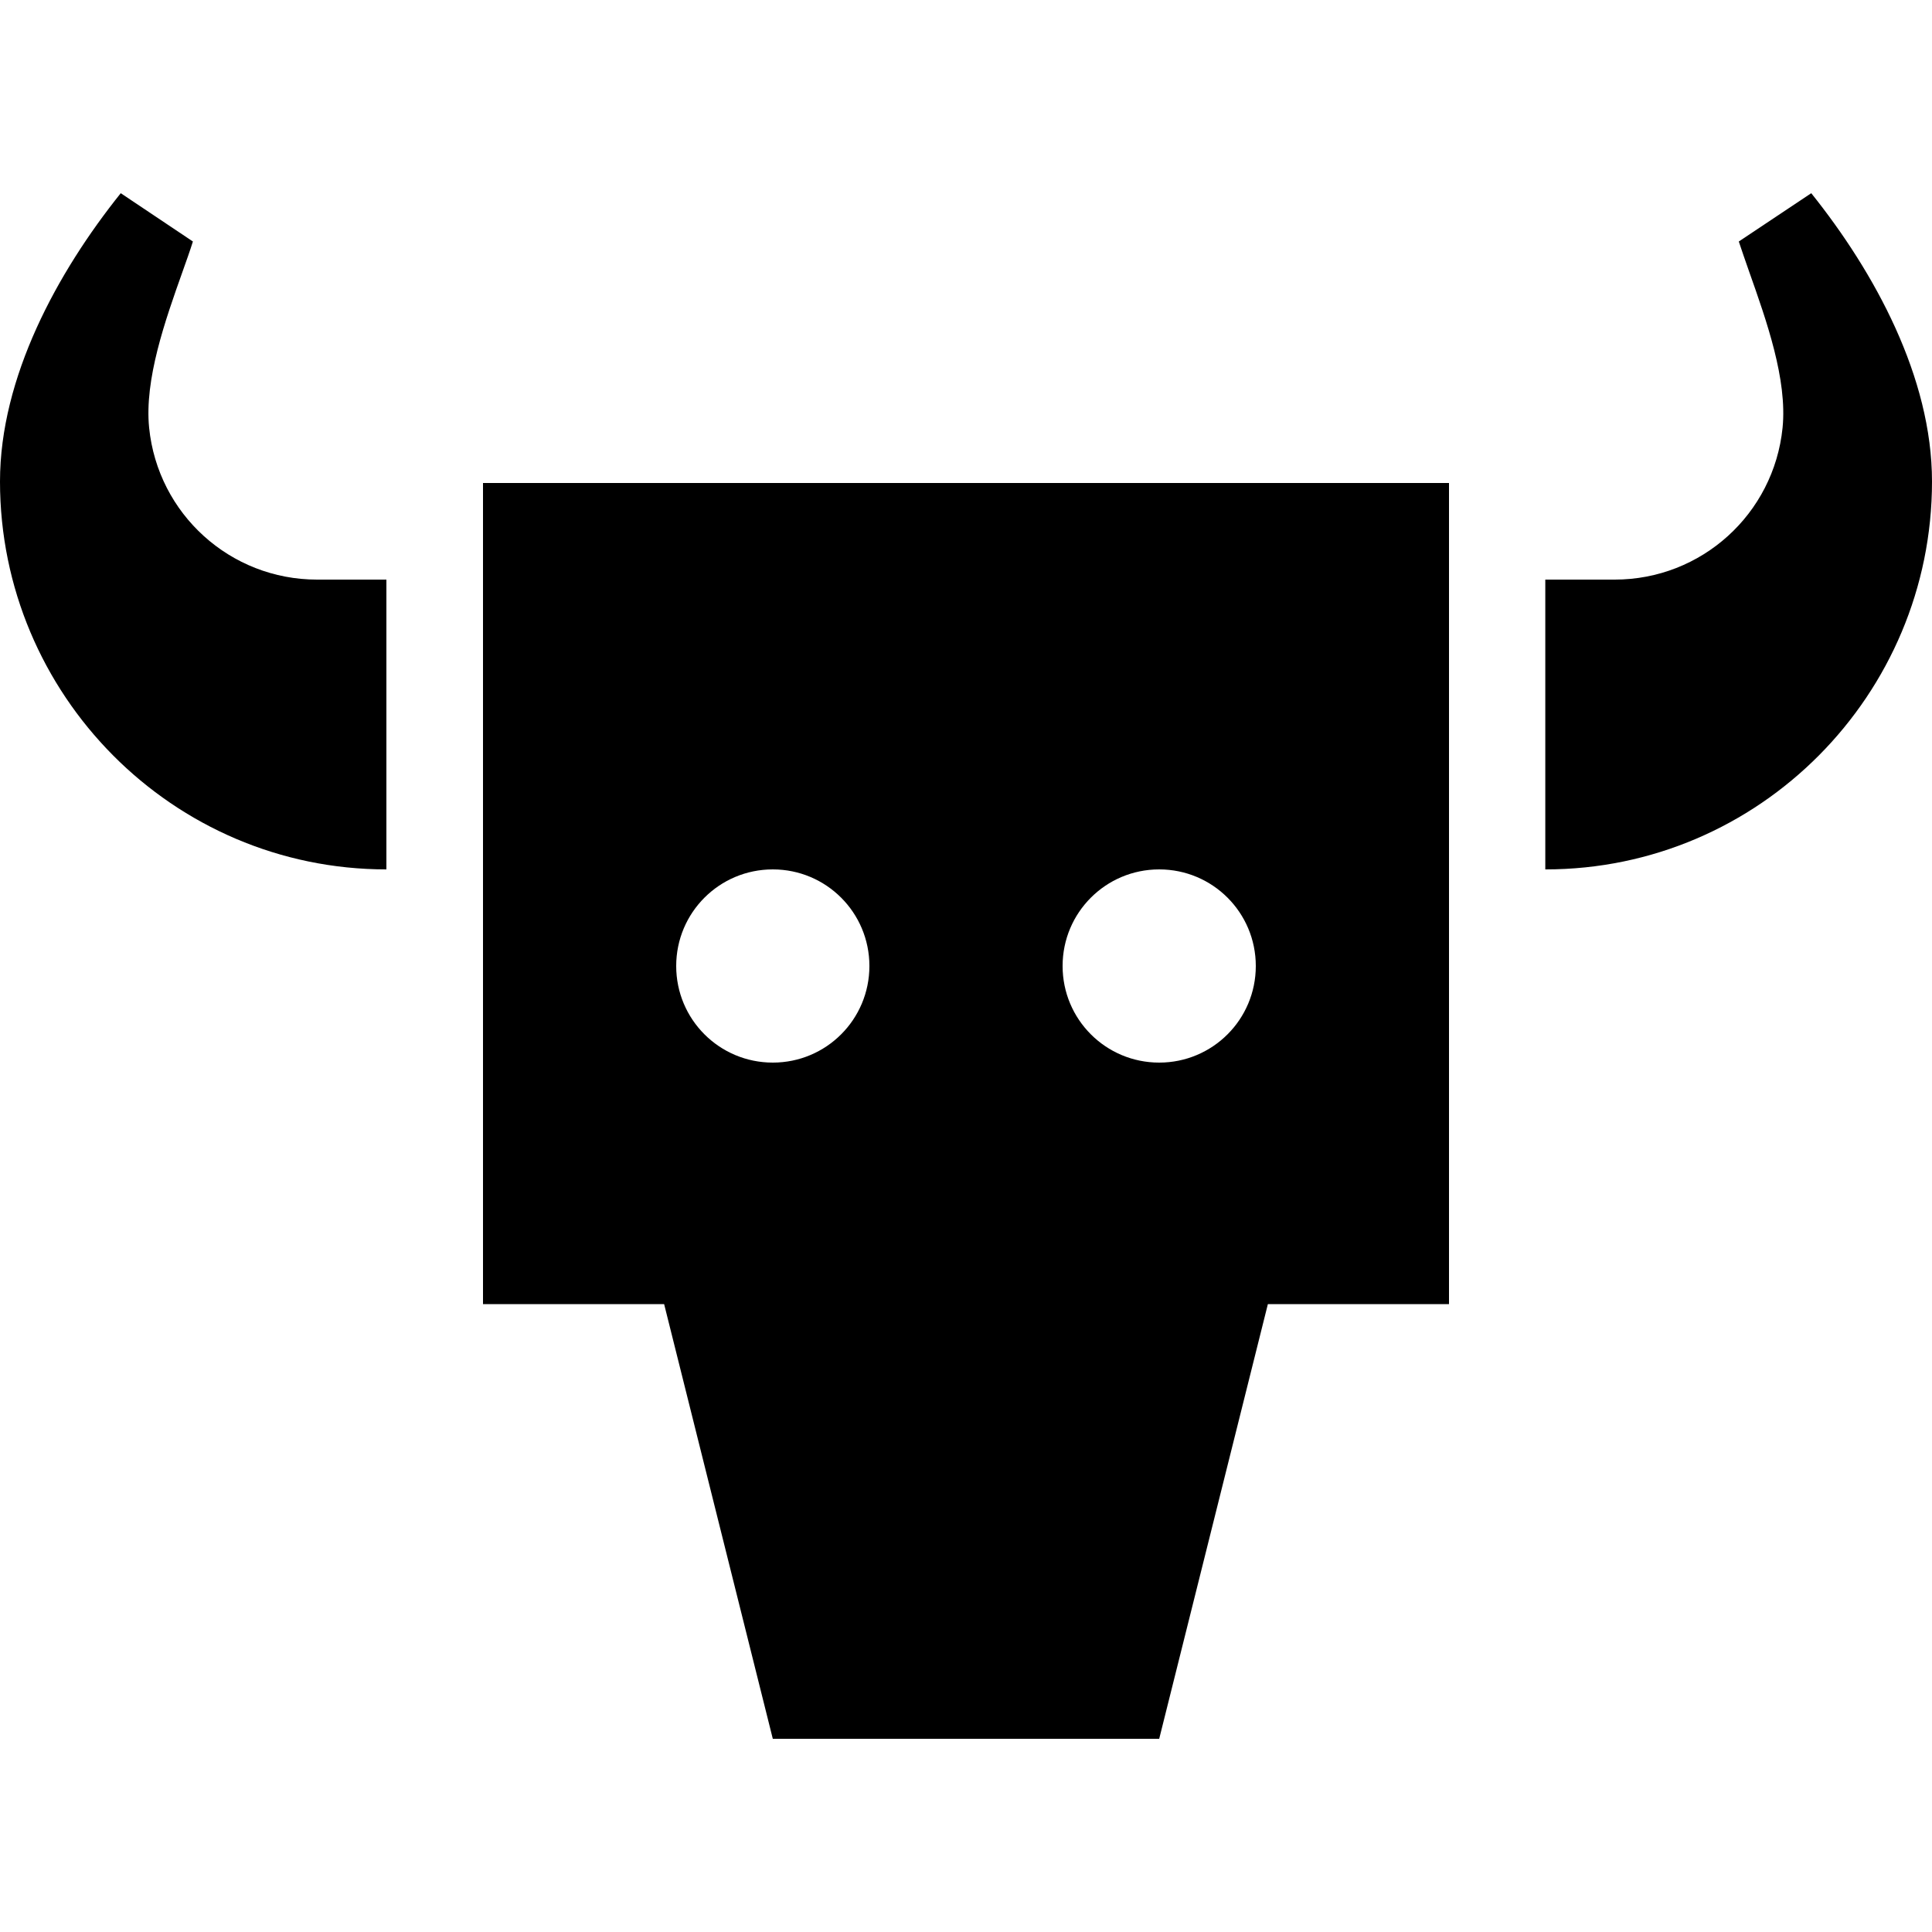 <svg xmlns="http://www.w3.org/2000/svg" viewBox="0 0 640 640"><!--! Font Awesome Pro 7.1.0 by @fontawesome - https://fontawesome.com License - https://fontawesome.com/license (Commercial License) Copyright 2025 Fonticons, Inc. --><path fill="currentColor" d="M0 159.5C0 230.1 57.2 288 128 288L128 192L105 192C76.3 192 52.3 170.3 49.4 141.7C47.8 125.7 54.7 106.2 60.5 89.9C61.7 86.5 62.9 83.2 63.9 80L40 64C19 90.2 0 125 0 159.5zM512 288C582.8 288 640 230.1 640 159.5C640 125 621 90.2 600 64L576 80C577 83.1 578.2 86.4 579.4 89.9L579.4 89.9C585.2 106.3 592.1 125.7 590.5 141.7C587.6 170.3 563.6 192 534.9 192L511.9 192L511.9 288zM480 160L160 160L160 432L220 432L256 576L384 576L420 432L480 432L480 160zM224 320C224 302.3 238.3 288 256 288C273.7 288 288 302.3 288 320C288 337.7 273.7 352 256 352C238.3 352 224 337.7 224 320zM384 288C401.7 288 416 302.3 416 320C416 337.7 401.7 352 384 352C366.3 352 352 337.7 352 320C352 302.3 366.3 288 384 288z"/></svg>